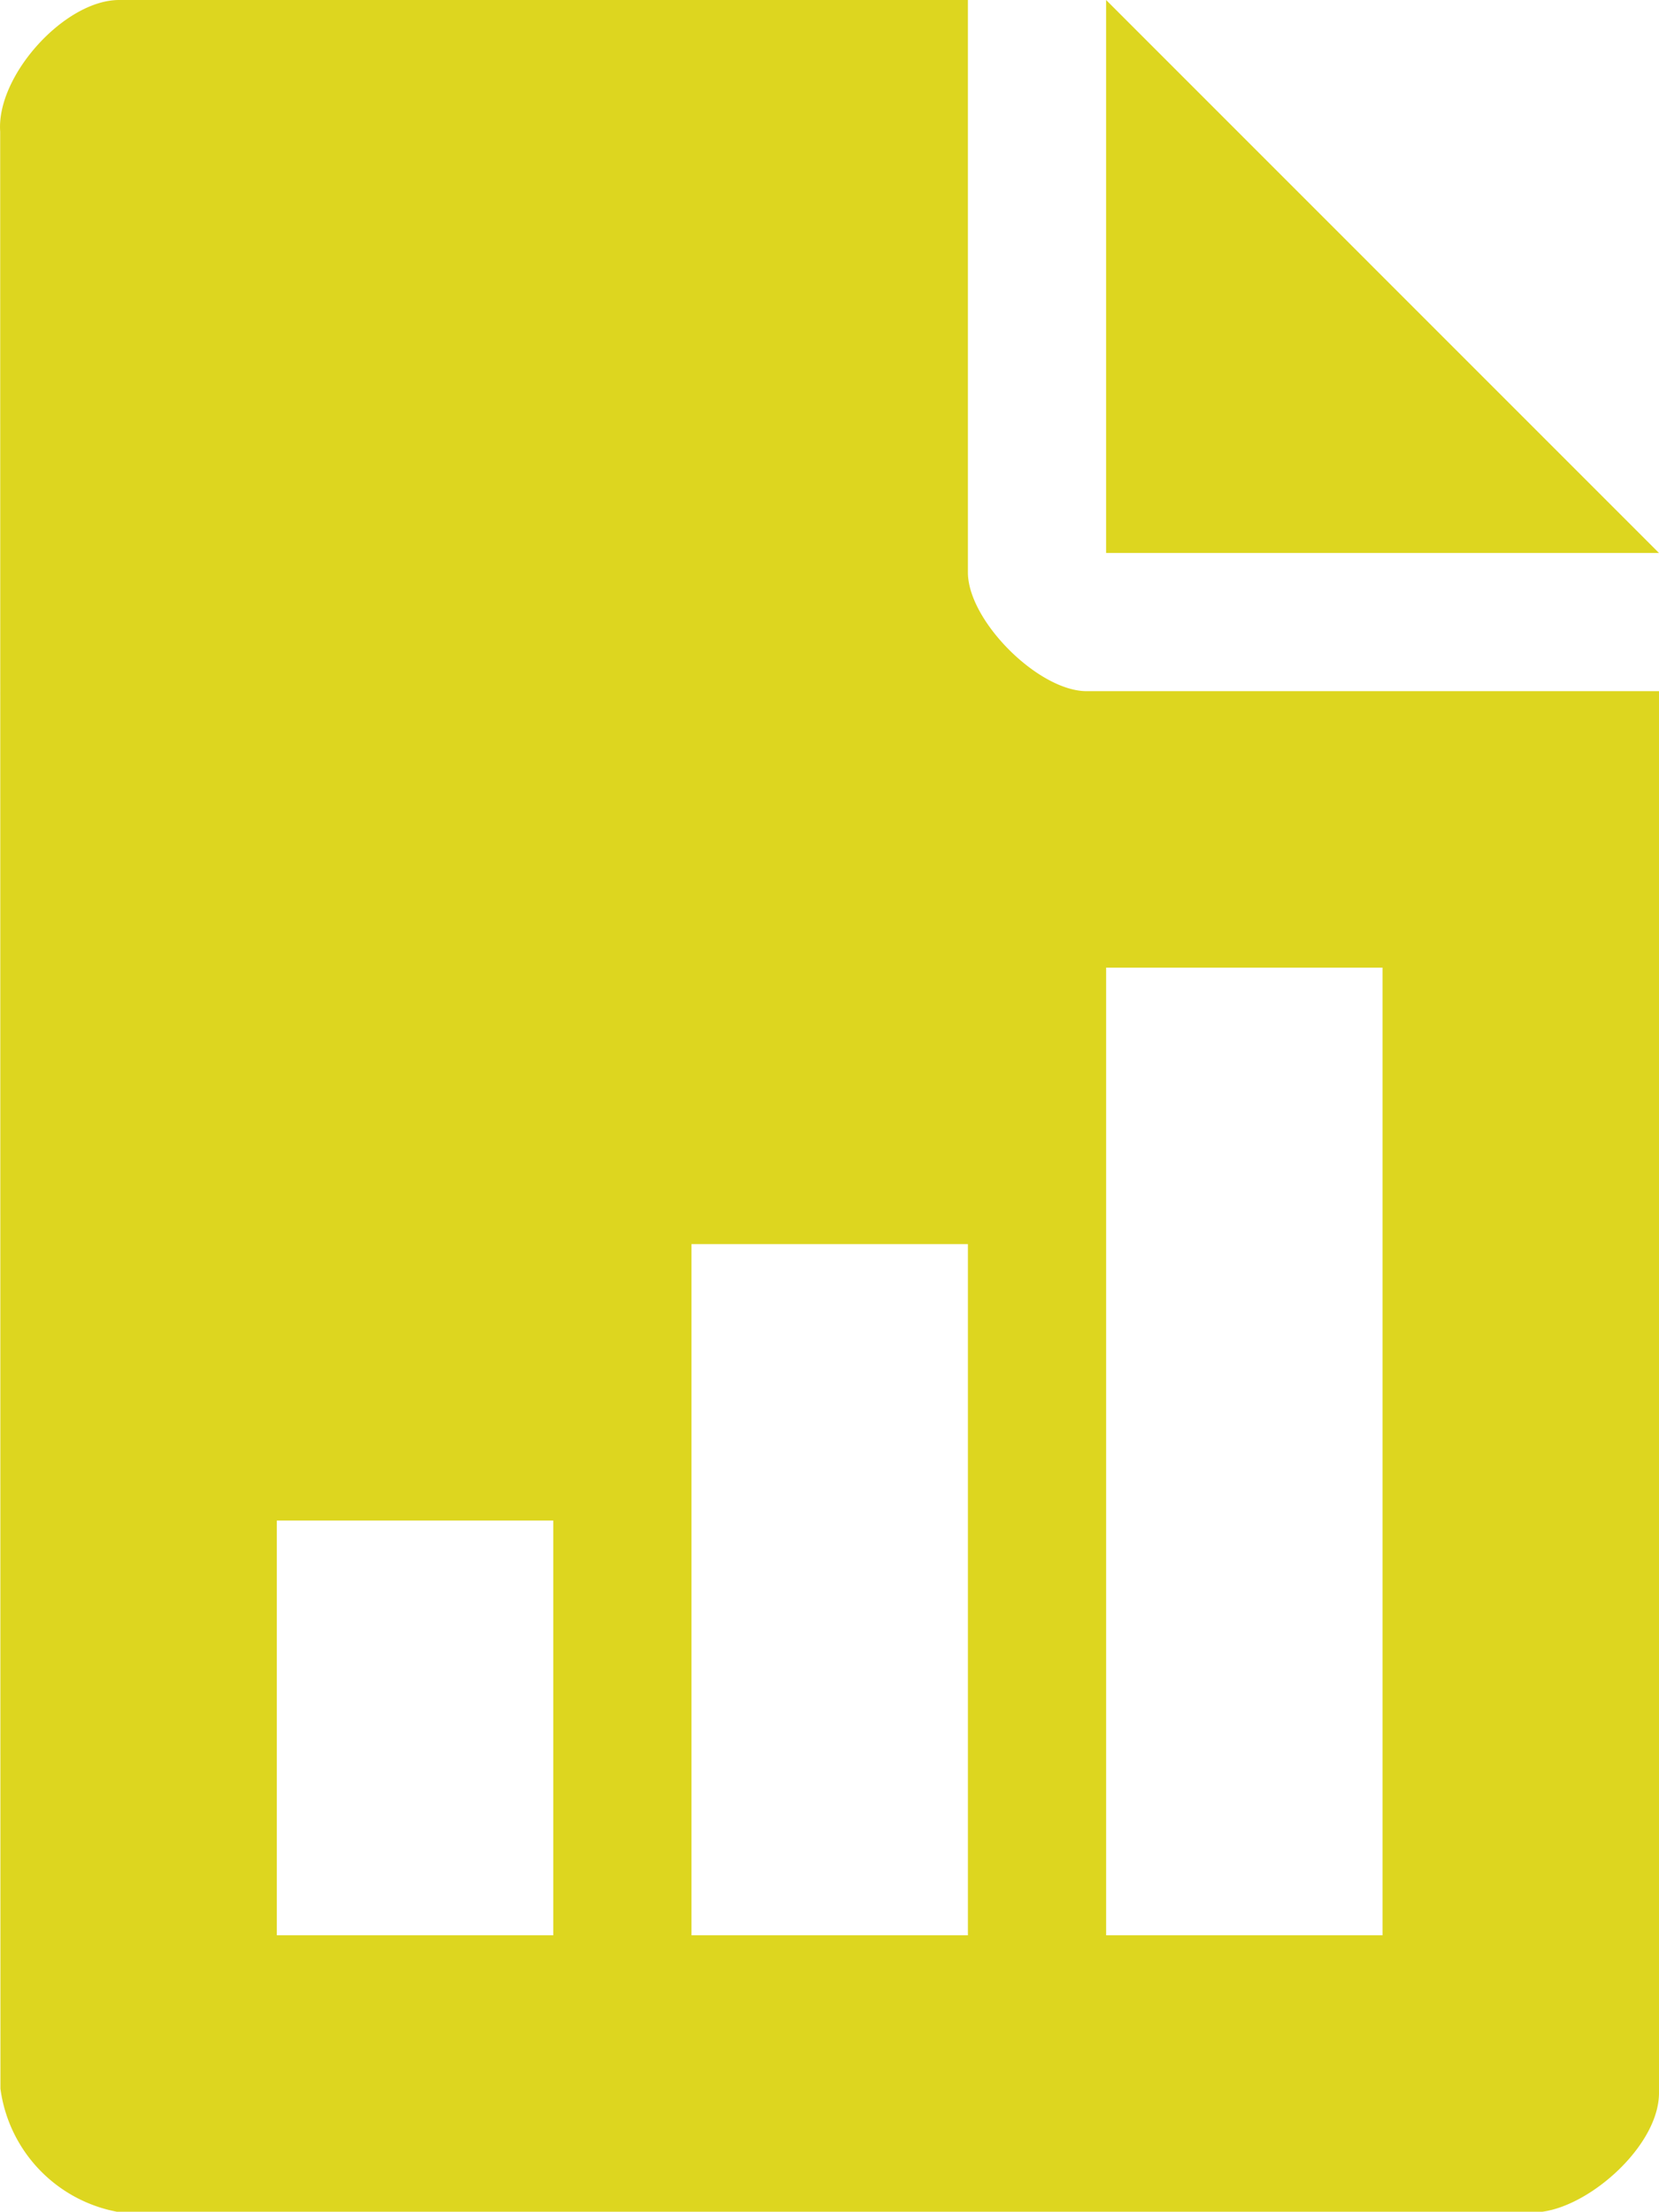 <?xml version="1.0" encoding="UTF-8"?>
<svg xmlns="http://www.w3.org/2000/svg" xmlns:xlink="http://www.w3.org/1999/xlink" width="54.574" height="72.75" viewBox="0 0 54.574 72.75">
  <defs>
    <clipPath id="clip-path">
      <rect id="Rechteck_221" data-name="Rechteck 221" width="54.574" height="72.75" fill="#ddd61f"></rect>
    </clipPath>
  </defs>
  <g id="Icon-_1" data-name="Icon- 1" transform="translate(0 2)">
    <g id="Gruppe_128" data-name="Gruppe 128" transform="translate(0 -2)">
      <g id="Gruppe_127" data-name="Gruppe 127" clip-path="url(#clip-path)">
        <path id="Pfad_692" data-name="Pfad 692" d="M3.848,72.75A4.761,4.761,0,0,1,.014,68.7L.006,4.328C-.124,2.487,2.13,0,3.919,0H31.84V18.827c0,1.589,2.319,3.907,3.907,3.907H54.574V68.842c0,1.7-2.209,3.688-3.836,3.907ZM45.48,31.828H36.387V63.656H45.48ZM31.84,40.922H22.746V63.656H31.84ZM18.2,50.015H9.106V63.656H18.2Z" transform="translate(0)" fill="#ddd61f"></path>
        <path id="Pfad_693" data-name="Pfad 693" d="M273.769,18.188H255.582V0Z" transform="translate(-219.196 0)" fill="#ddd61f"></path>
      </g>
    </g>
  </g>
</svg>
